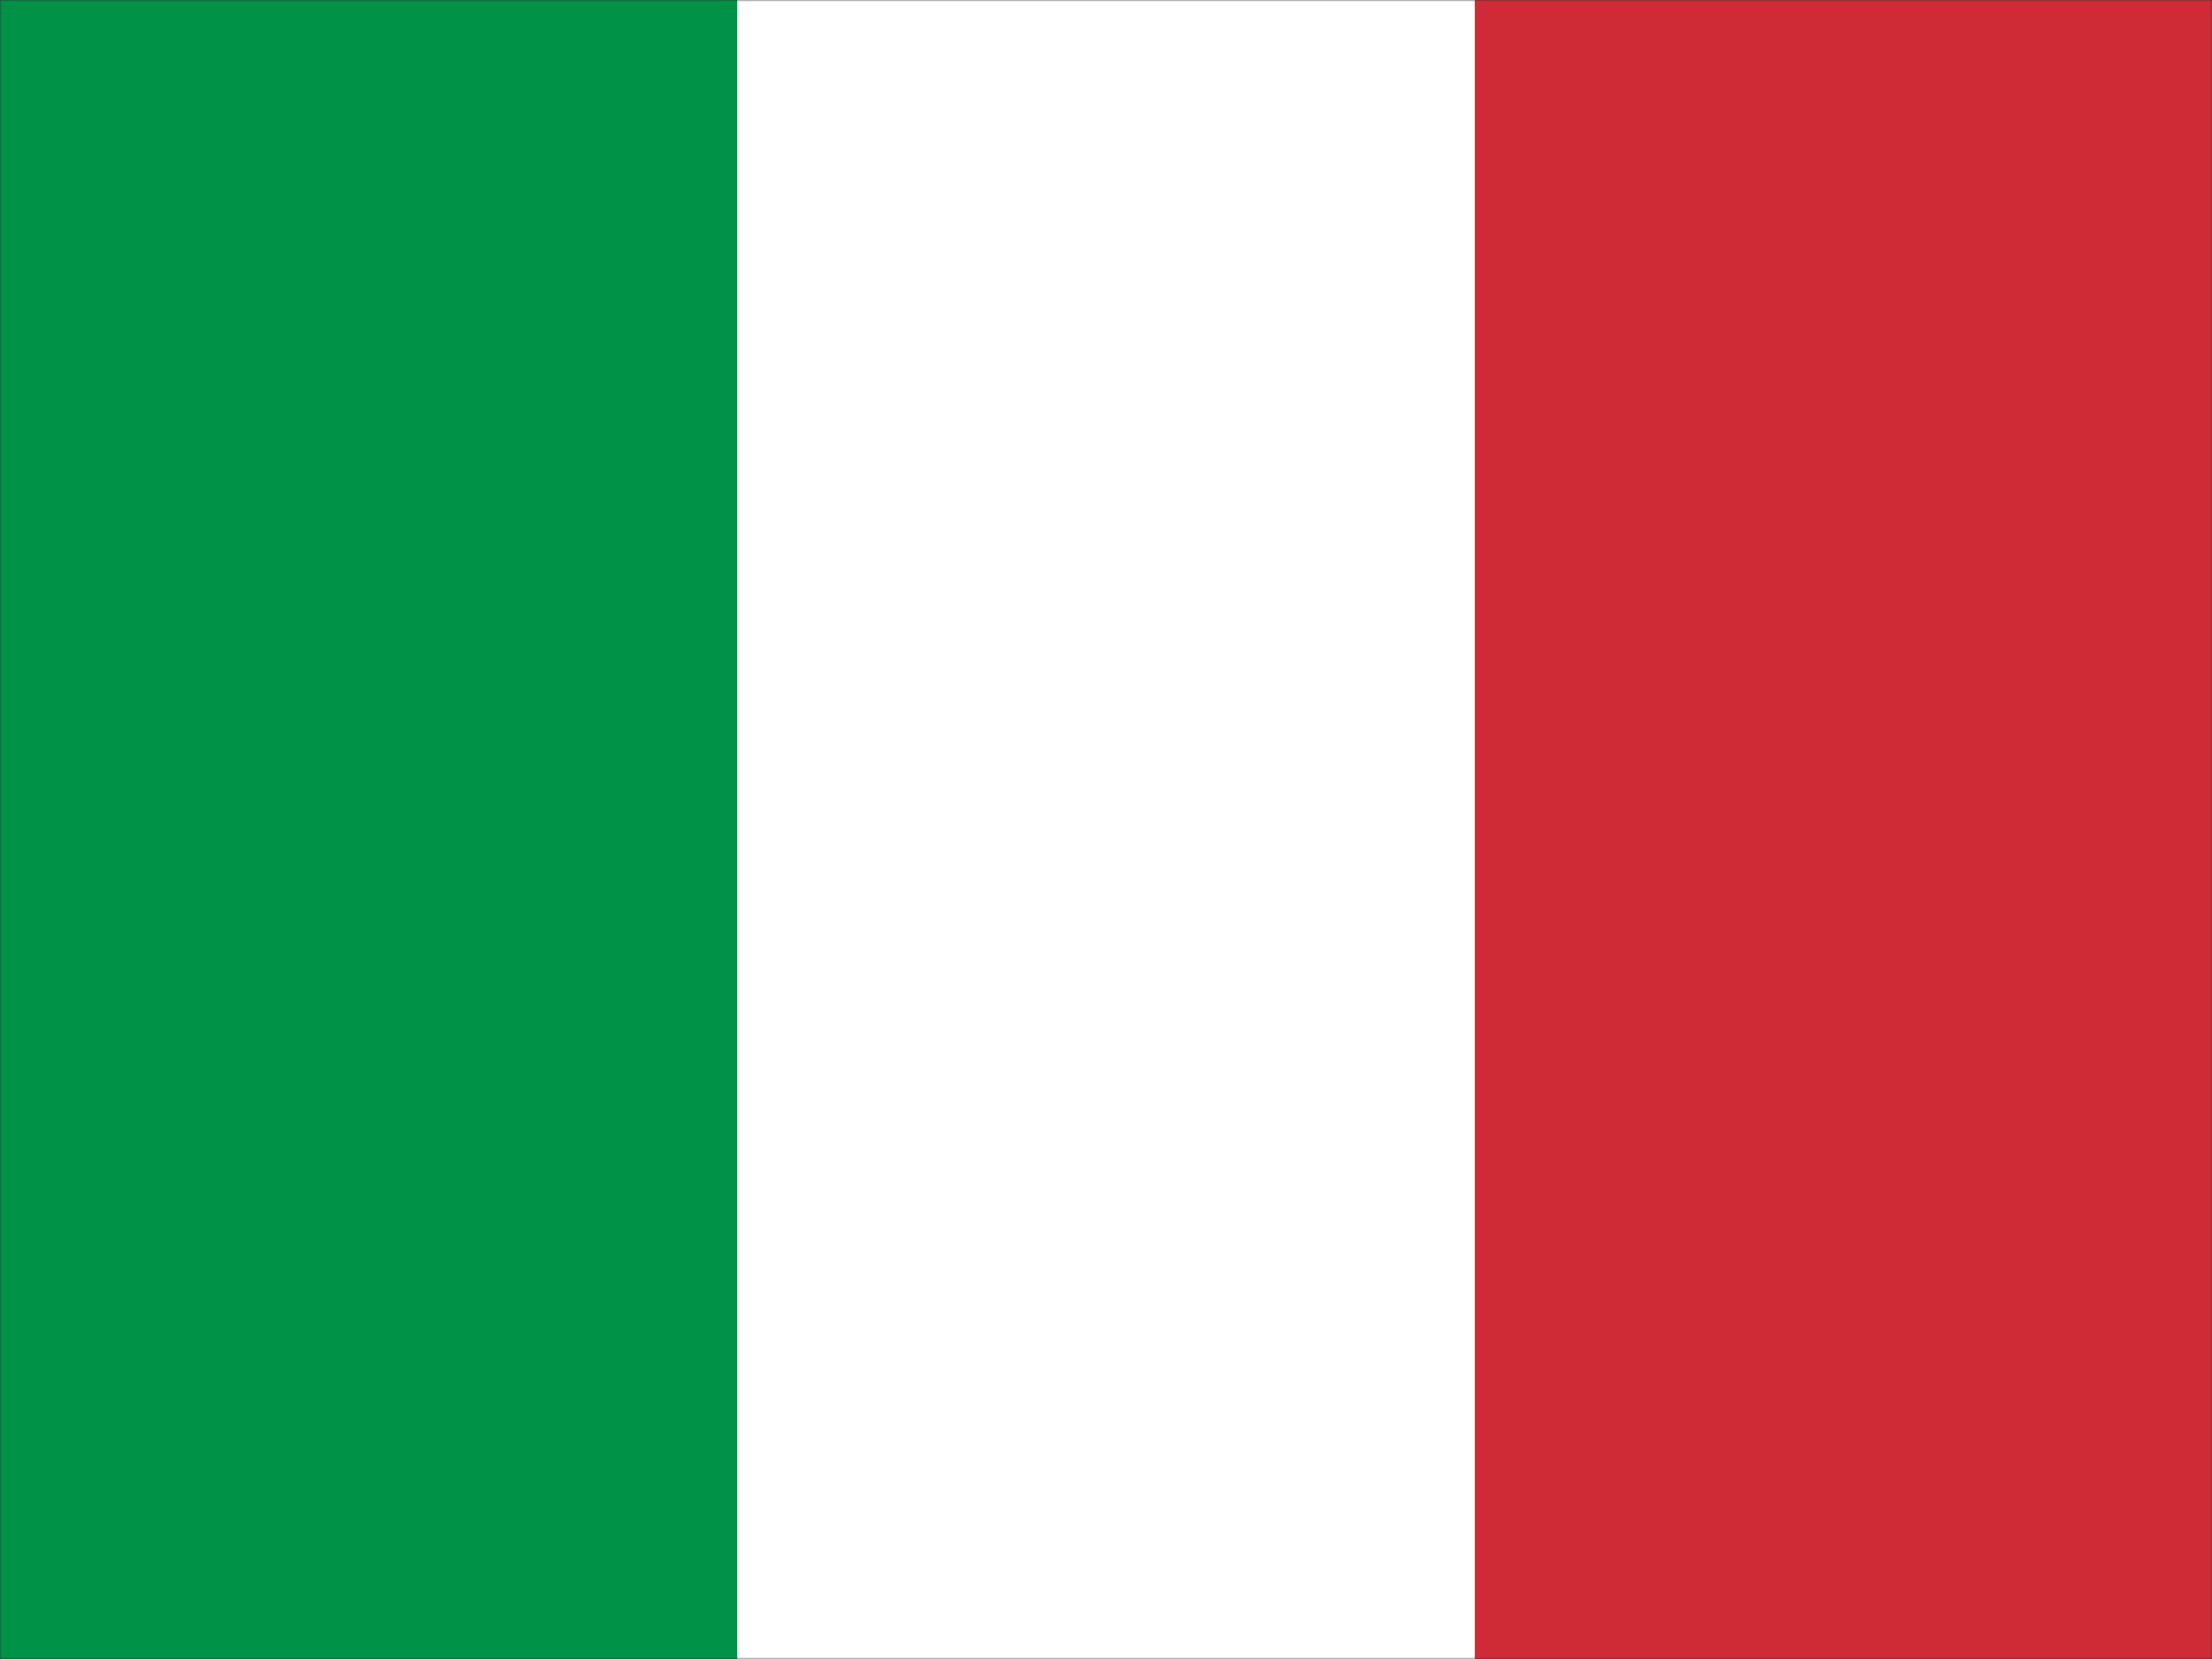 <svg width="640" height="480" viewBox="0 0 640 480" fill="none" xmlns="http://www.w3.org/2000/svg">
<rect x="0" y="0" width="640" height="480" fill="#333333" stroke="none"/>
<g clip-path="url(#clip0_11_23739)">
<mask id="mask0_11_23739" style="mask-type:luminance" maskUnits="userSpaceOnUse" x="0" y="0" width="640" height="480">
<path d="M640 0H0V480H640V0Z" fill="white"/>
</mask>
<g mask="url(#mask0_11_23739)">
<path fill-rule="evenodd" clip-rule="evenodd" d="M0 0H640V480H0V0Z" fill="white"/>
<path fill-rule="evenodd" clip-rule="evenodd" d="M0 0H213.3V480H0V0Z" fill="#009246"/>
<path fill-rule="evenodd" clip-rule="evenodd" d="M426.7 0H640V480H426.7V0Z" fill="#CE2B37"/>
</g>
</g>
<defs>
<clipPath id="clip0_11_23739">
<rect width="640" height="480" fill="white"/>
</clipPath>
</defs>
</svg>
